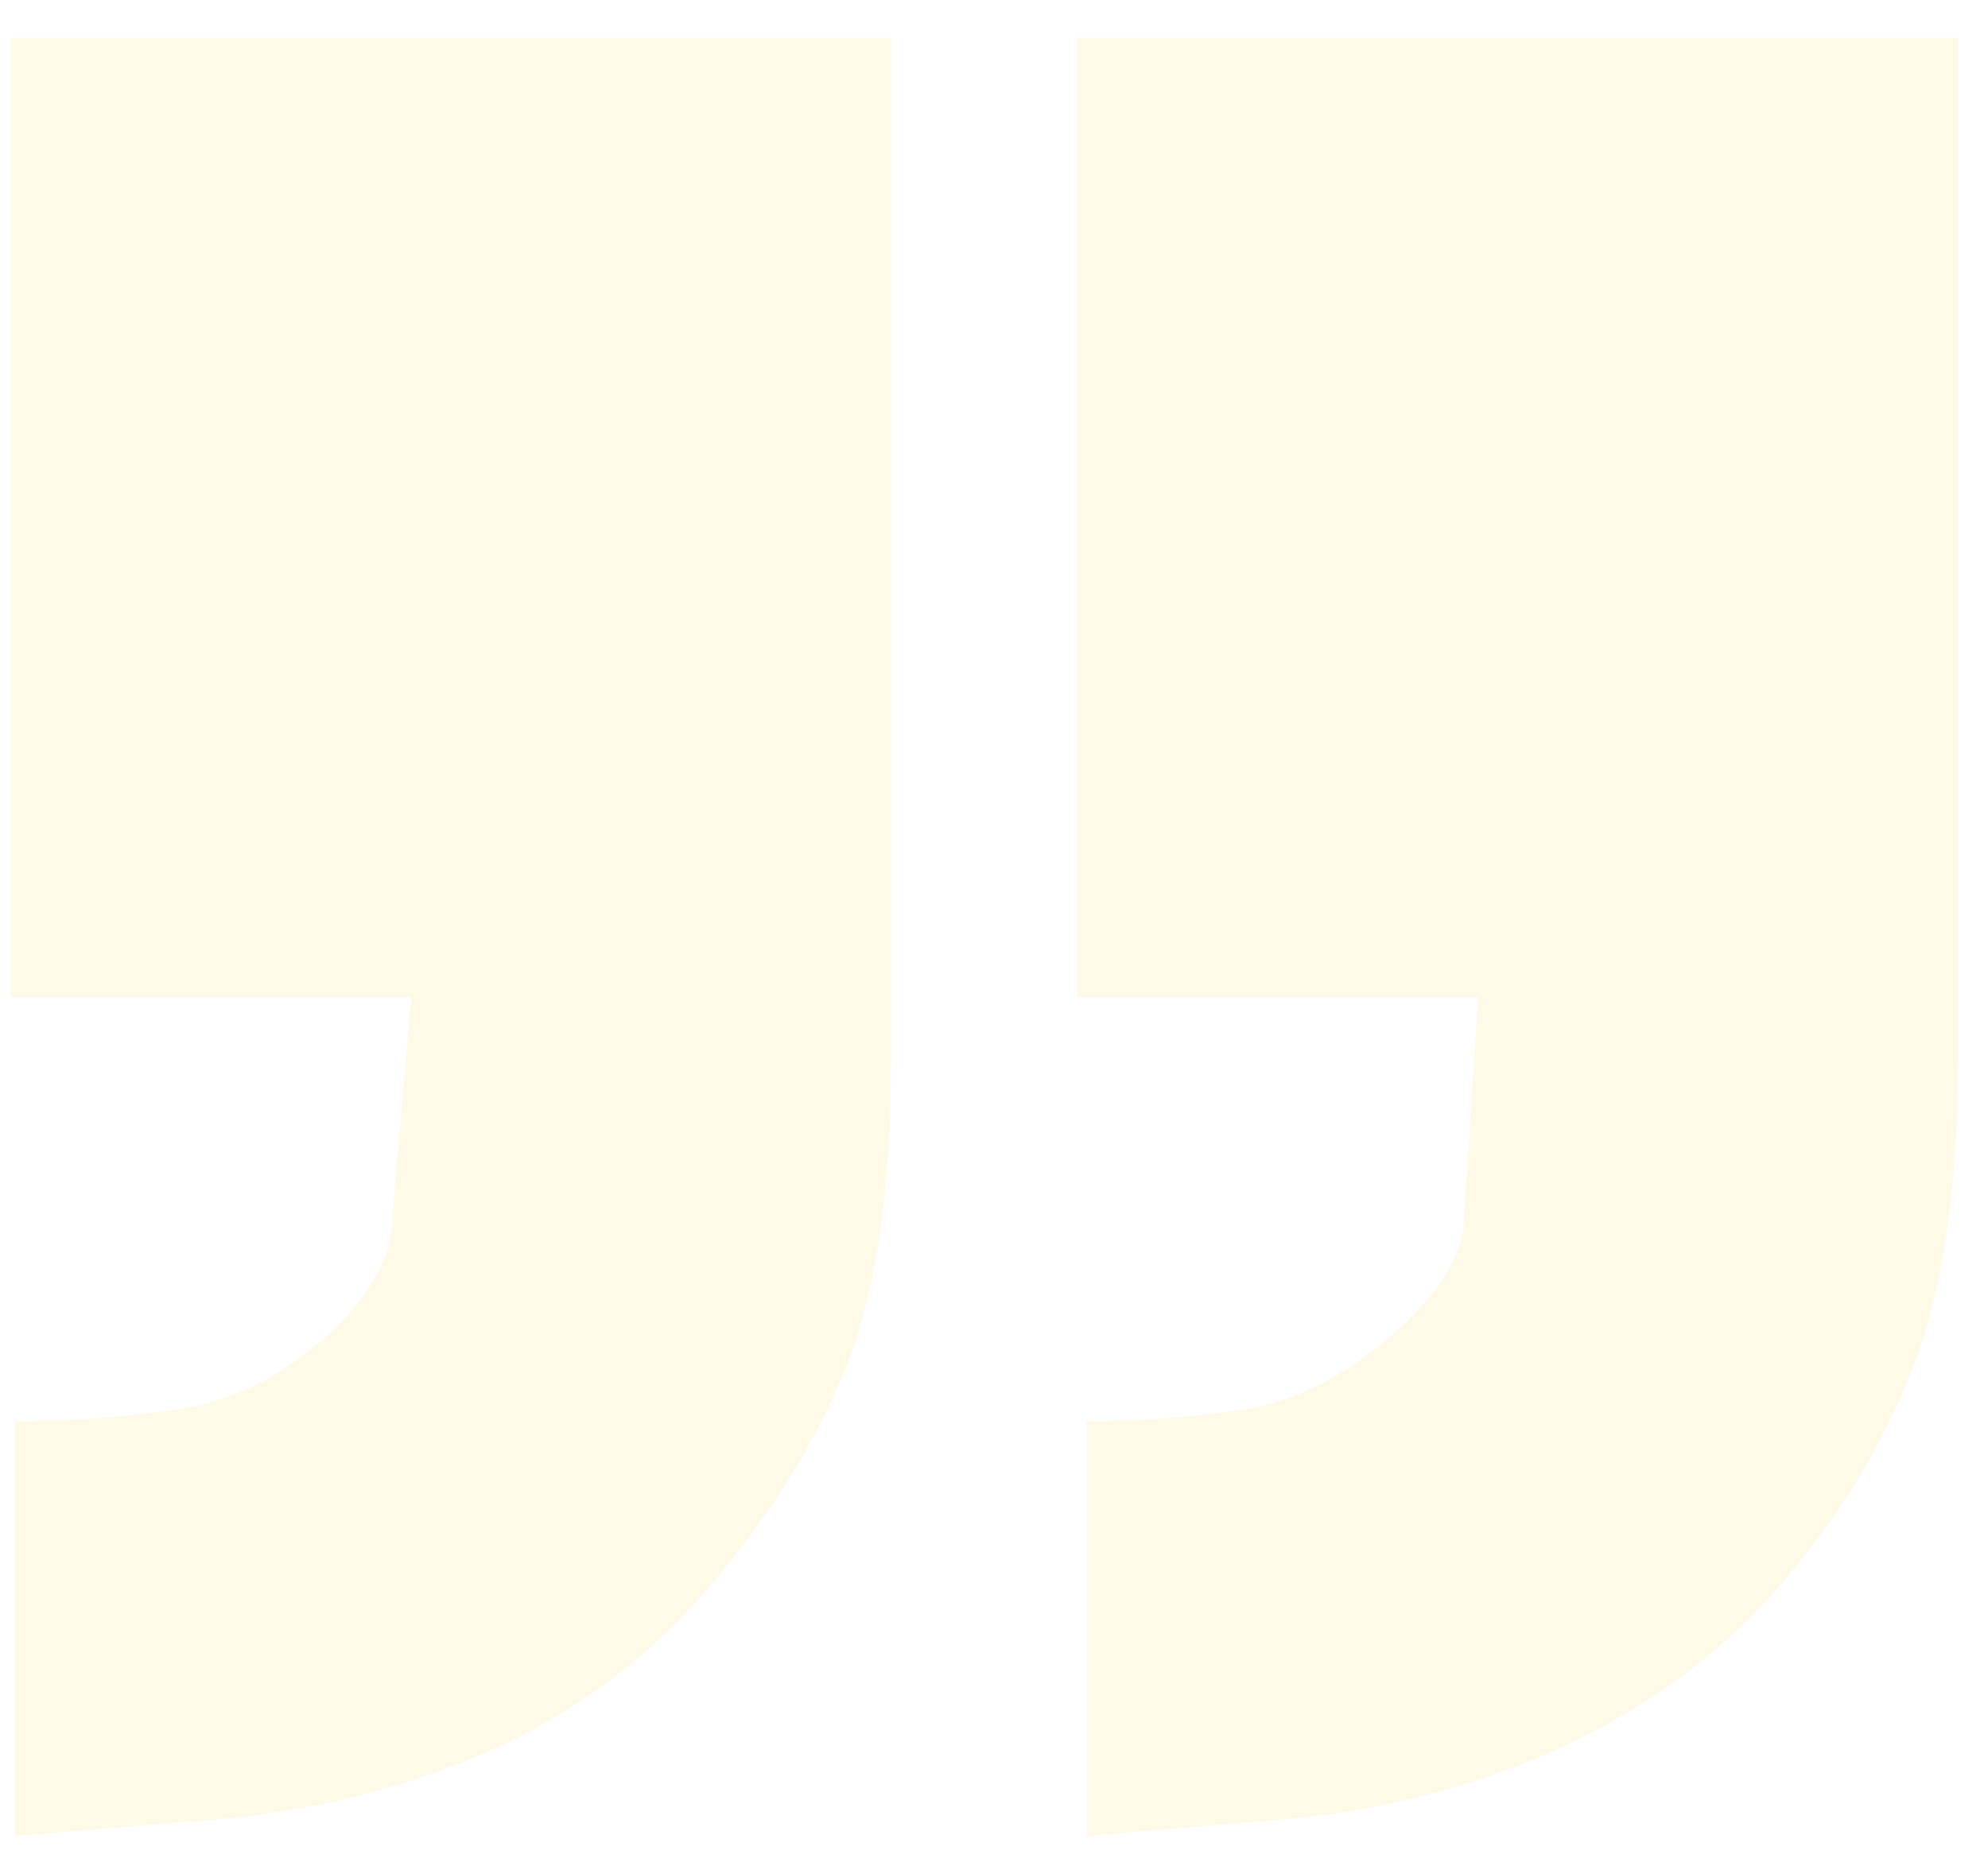 <?xml version="1.0" encoding="UTF-8"?>
<svg width="35px" height="33px" viewBox="0 0 35 33" version="1.1" xmlns="http://www.w3.org/2000/svg" xmlns:xlink="http://www.w3.org/1999/xlink">
    <!-- Generator: Sketch 53.2 (72643) - https://sketchapp.com -->
    <title>”</title>
    <desc>Created with Sketch.</desc>
    <g id="终版1904" stroke="none" stroke-width="1" fill="none" fill-rule="evenodd" opacity="0.101">
        <g id="01Web_partner--Copy-2" transform="translate(-605, -1442)" fill="#FAC814" fill-rule="nonzero">
            <path d="M612.238,1459.562 L605.184,1459.562 L605.184,1442.664 L620.688,1442.664 L620.688,1460.629 C620.688,1462.926 620.428,1464.73 619.908,1466.043 C619.389,1467.355 618.582,1468.654 617.488,1469.939 C616.395,1471.225 615.055,1472.209 613.469,1472.893 C611.883,1473.576 610.133,1473.973 608.219,1474.082 L605.266,1474.328 L605.266,1467.027 C606.195,1467.027 607.139,1466.959 608.096,1466.822 C609.053,1466.686 609.928,1466.262 610.721,1465.551 C611.514,1464.84 611.91,1464.129 611.91,1463.418 L612.238,1459.562 Z M631.023,1459.562 L623.969,1459.562 L623.969,1442.664 L639.473,1442.664 L639.473,1460.629 C639.473,1462.871 639.213,1464.676 638.693,1466.043 C638.174,1467.41 637.381,1468.709 636.314,1469.939 C635.248,1471.17 633.908,1472.141 632.295,1472.852 C630.682,1473.562 628.918,1473.973 627.004,1474.082 L624.133,1474.328 L624.133,1467.027 C625.063,1467.027 625.979,1466.959 626.881,1466.822 C627.783,1466.686 628.658,1466.248 629.506,1465.51 C630.354,1464.771 630.777,1464.074 630.777,1463.418 L631.023,1459.562 Z" id="”"></path>
        </g>
    </g>
</svg>